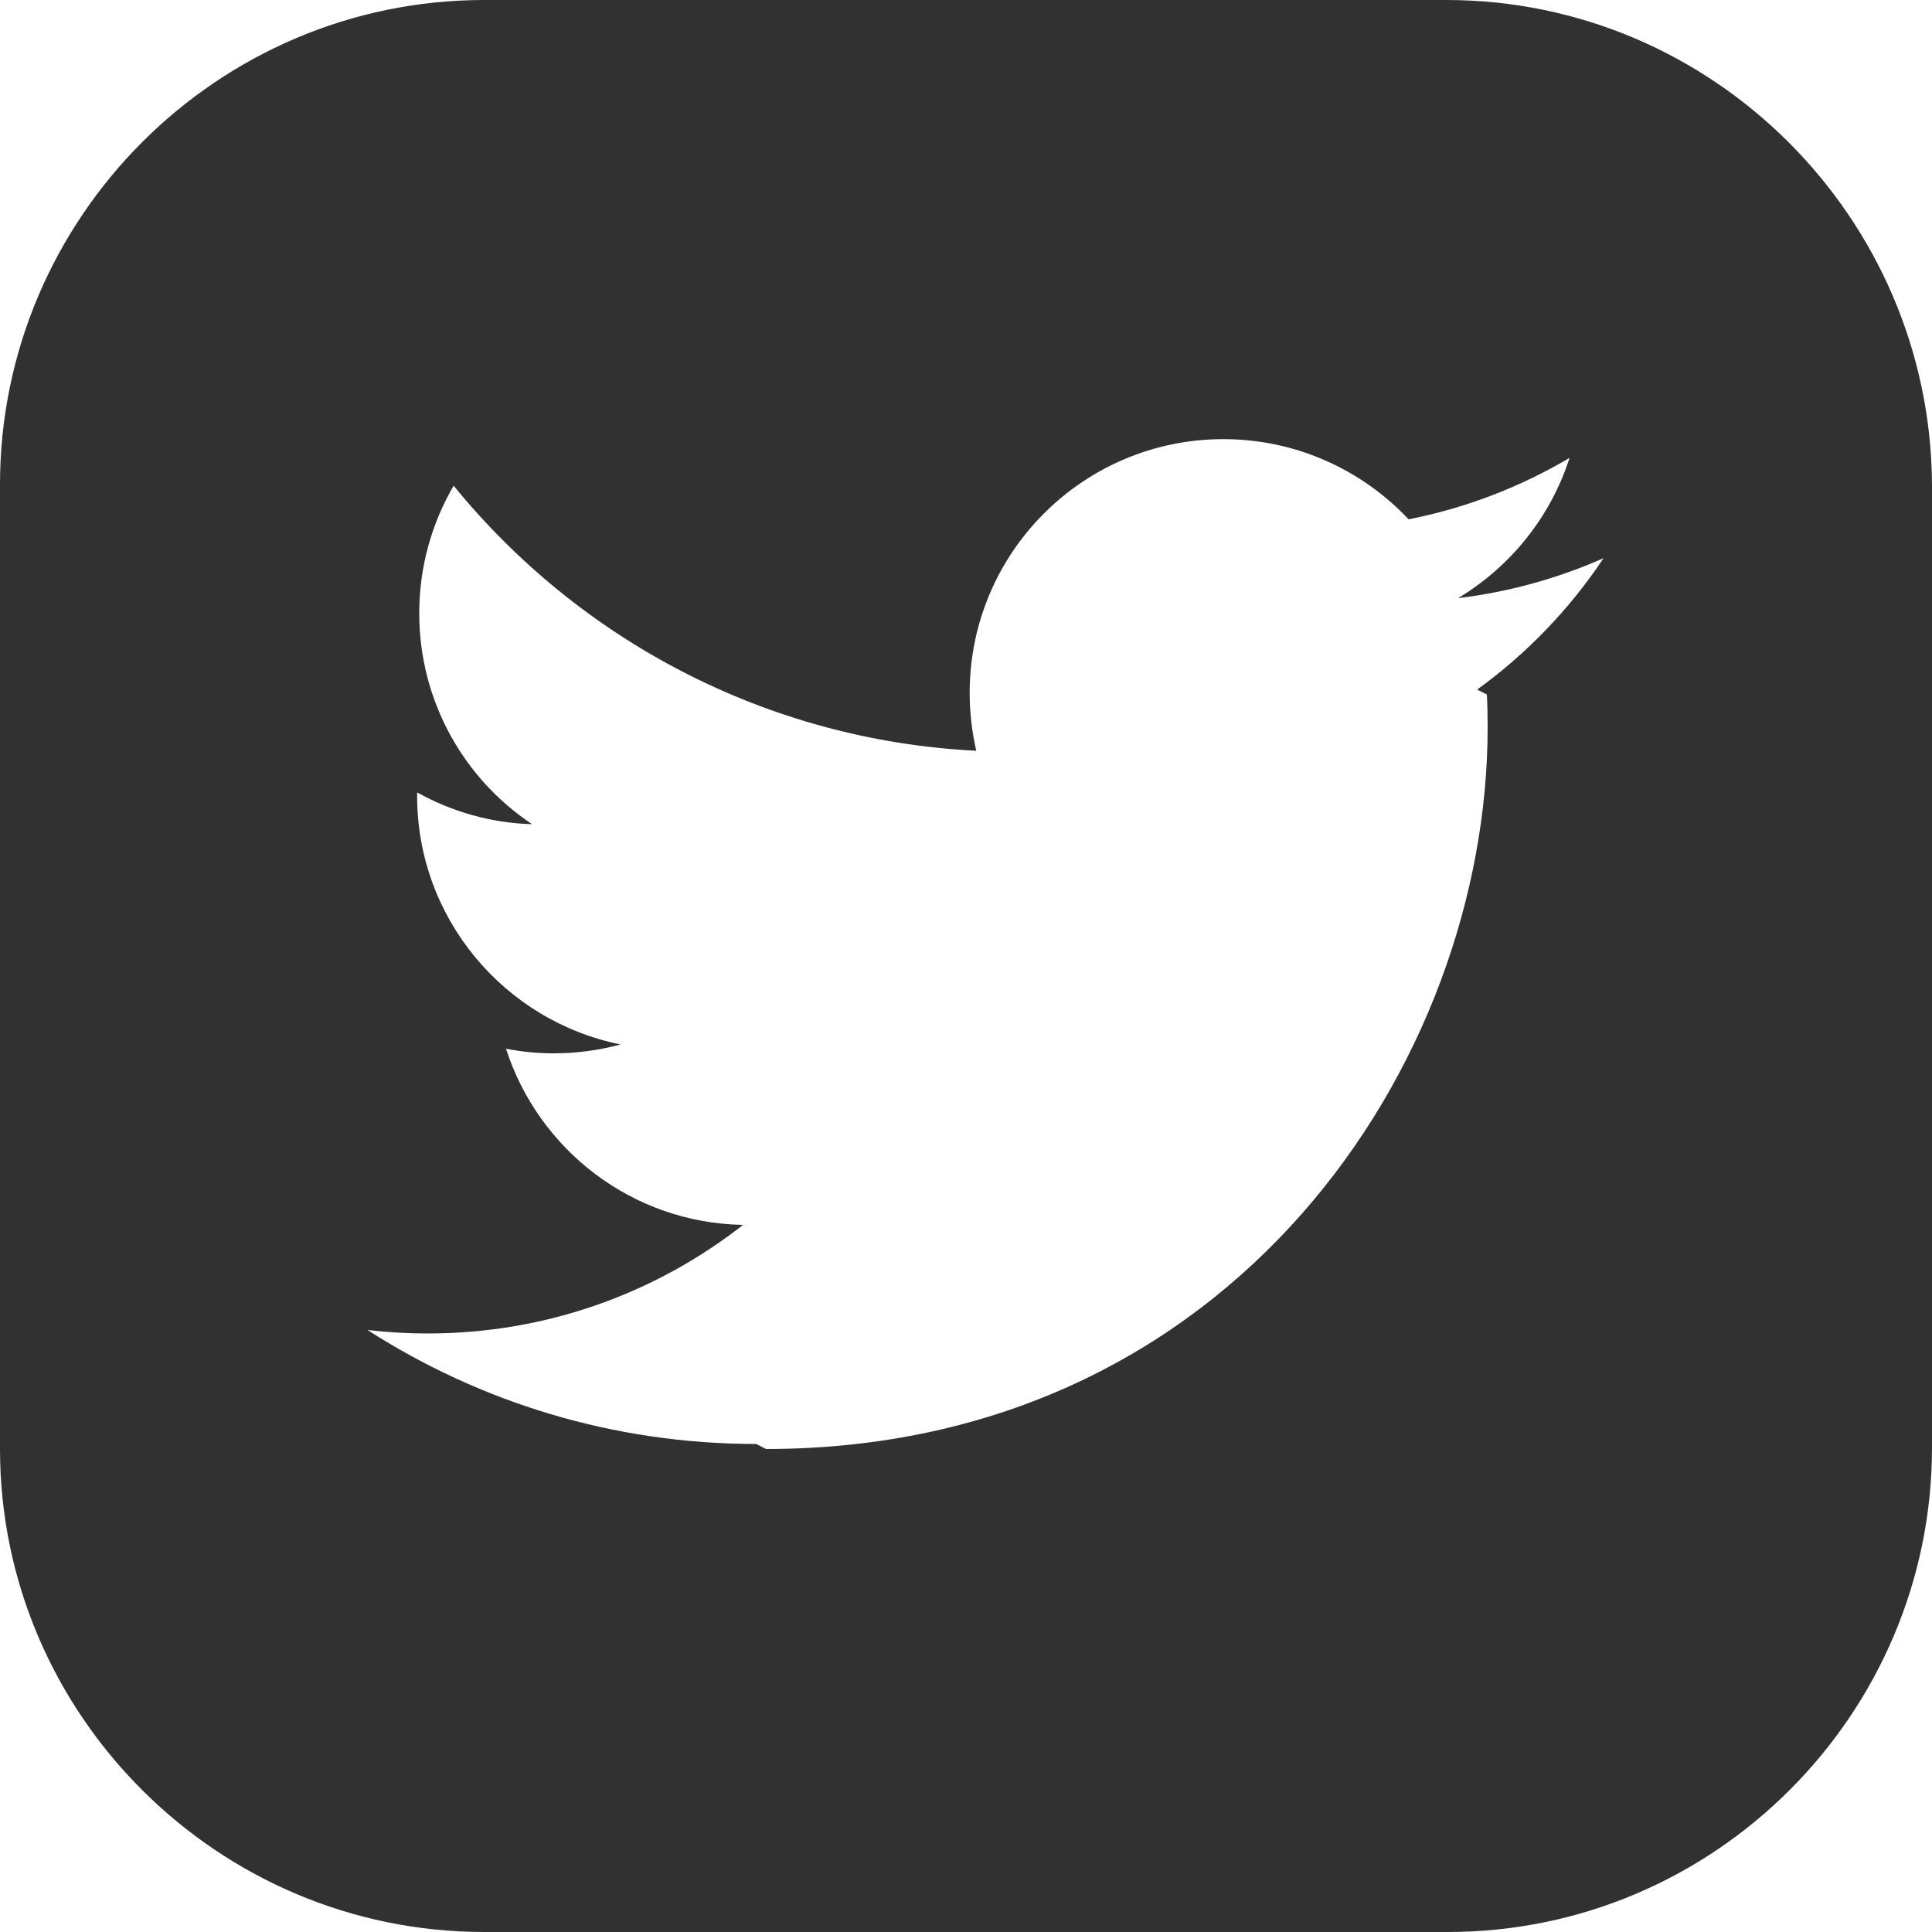 <?xml version="1.0" encoding="UTF-8"?>
<!DOCTYPE svg PUBLIC "-//W3C//DTD SVG 1.1//EN" "http://www.w3.org/Graphics/SVG/1.1/DTD/svg11.dtd">
<!-- Creator: CorelDRAW SE -->
<svg xmlns="http://www.w3.org/2000/svg" xml:space="preserve" width="100px" height="100px" version="1.1" style="shape-rendering:geometricPrecision; text-rendering:geometricPrecision; image-rendering:optimizeQuality; fill-rule:evenodd; clip-rule:evenodd"
viewBox="0 0 100 100"
 xmlns:xlink="http://www.w3.org/1999/xlink">
 <defs>
  <style type="text/css">
   <![CDATA[
    .fil0 {fill:#313131}
   ]]>
  </style>
 </defs>
 <g id="Vrstva_x0020_1">
  <path class="fil0" d="M74.86 0l-49.8 0c-13.8,0 -25.06,11.27 -25.06,25.08l0 49.92c0,13.73 11.26,25 25.06,25l49.88 0c13.8,0 25.06,-11.27 25.06,-25.08l0 -49.84c-0.08,-13.81 -11.34,-25.08 -25.14,-25.08l0 0zm2.1 35.95c0.03,0.57 0.04,1.13 0.04,1.7 0,17.34 -13.2,37.35 -37.35,37.35l0 0 -0.51 -0.26c-7.41,0 -14.31,-2.17 -20.12,-5.9 1.03,0.12 2.07,0.18 3.13,0.18 6.15,0 11.82,-2.1 16.31,-5.62 -5.75,-0.1 -10.59,-3.9 -12.27,-9.12 0.8,0.16 1.63,0.24 2.47,0.24 1.2,0 2.36,-0.16 3.46,-0.46 -6,-1.21 -10.53,-6.51 -10.53,-12.87 0,-0.06 0,-0.11 0.01,-0.17 1.76,0.98 3.79,1.58 5.94,1.64 -3.53,-2.35 -5.84,-6.37 -5.84,-10.92 0,-2.41 0.65,-4.66 1.78,-6.6 6.47,7.94 16.14,13.17 27.05,13.72 -0.22,-0.97 -0.34,-1.97 -0.34,-3 0,-7.25 5.88,-13.13 13.13,-13.13 3.78,0 7.19,1.6 9.59,4.15 2.99,-0.59 5.79,-1.68 8.33,-3.18 -0.98,3.06 -3.06,5.63 -5.77,7.26 2.65,-0.32 5.18,-1.03 7.53,-2.07 -1.75,2.63 -3.98,4.95 -6.54,6.8l0.5 0.26 0 0z"/>
 </g>
</svg>
